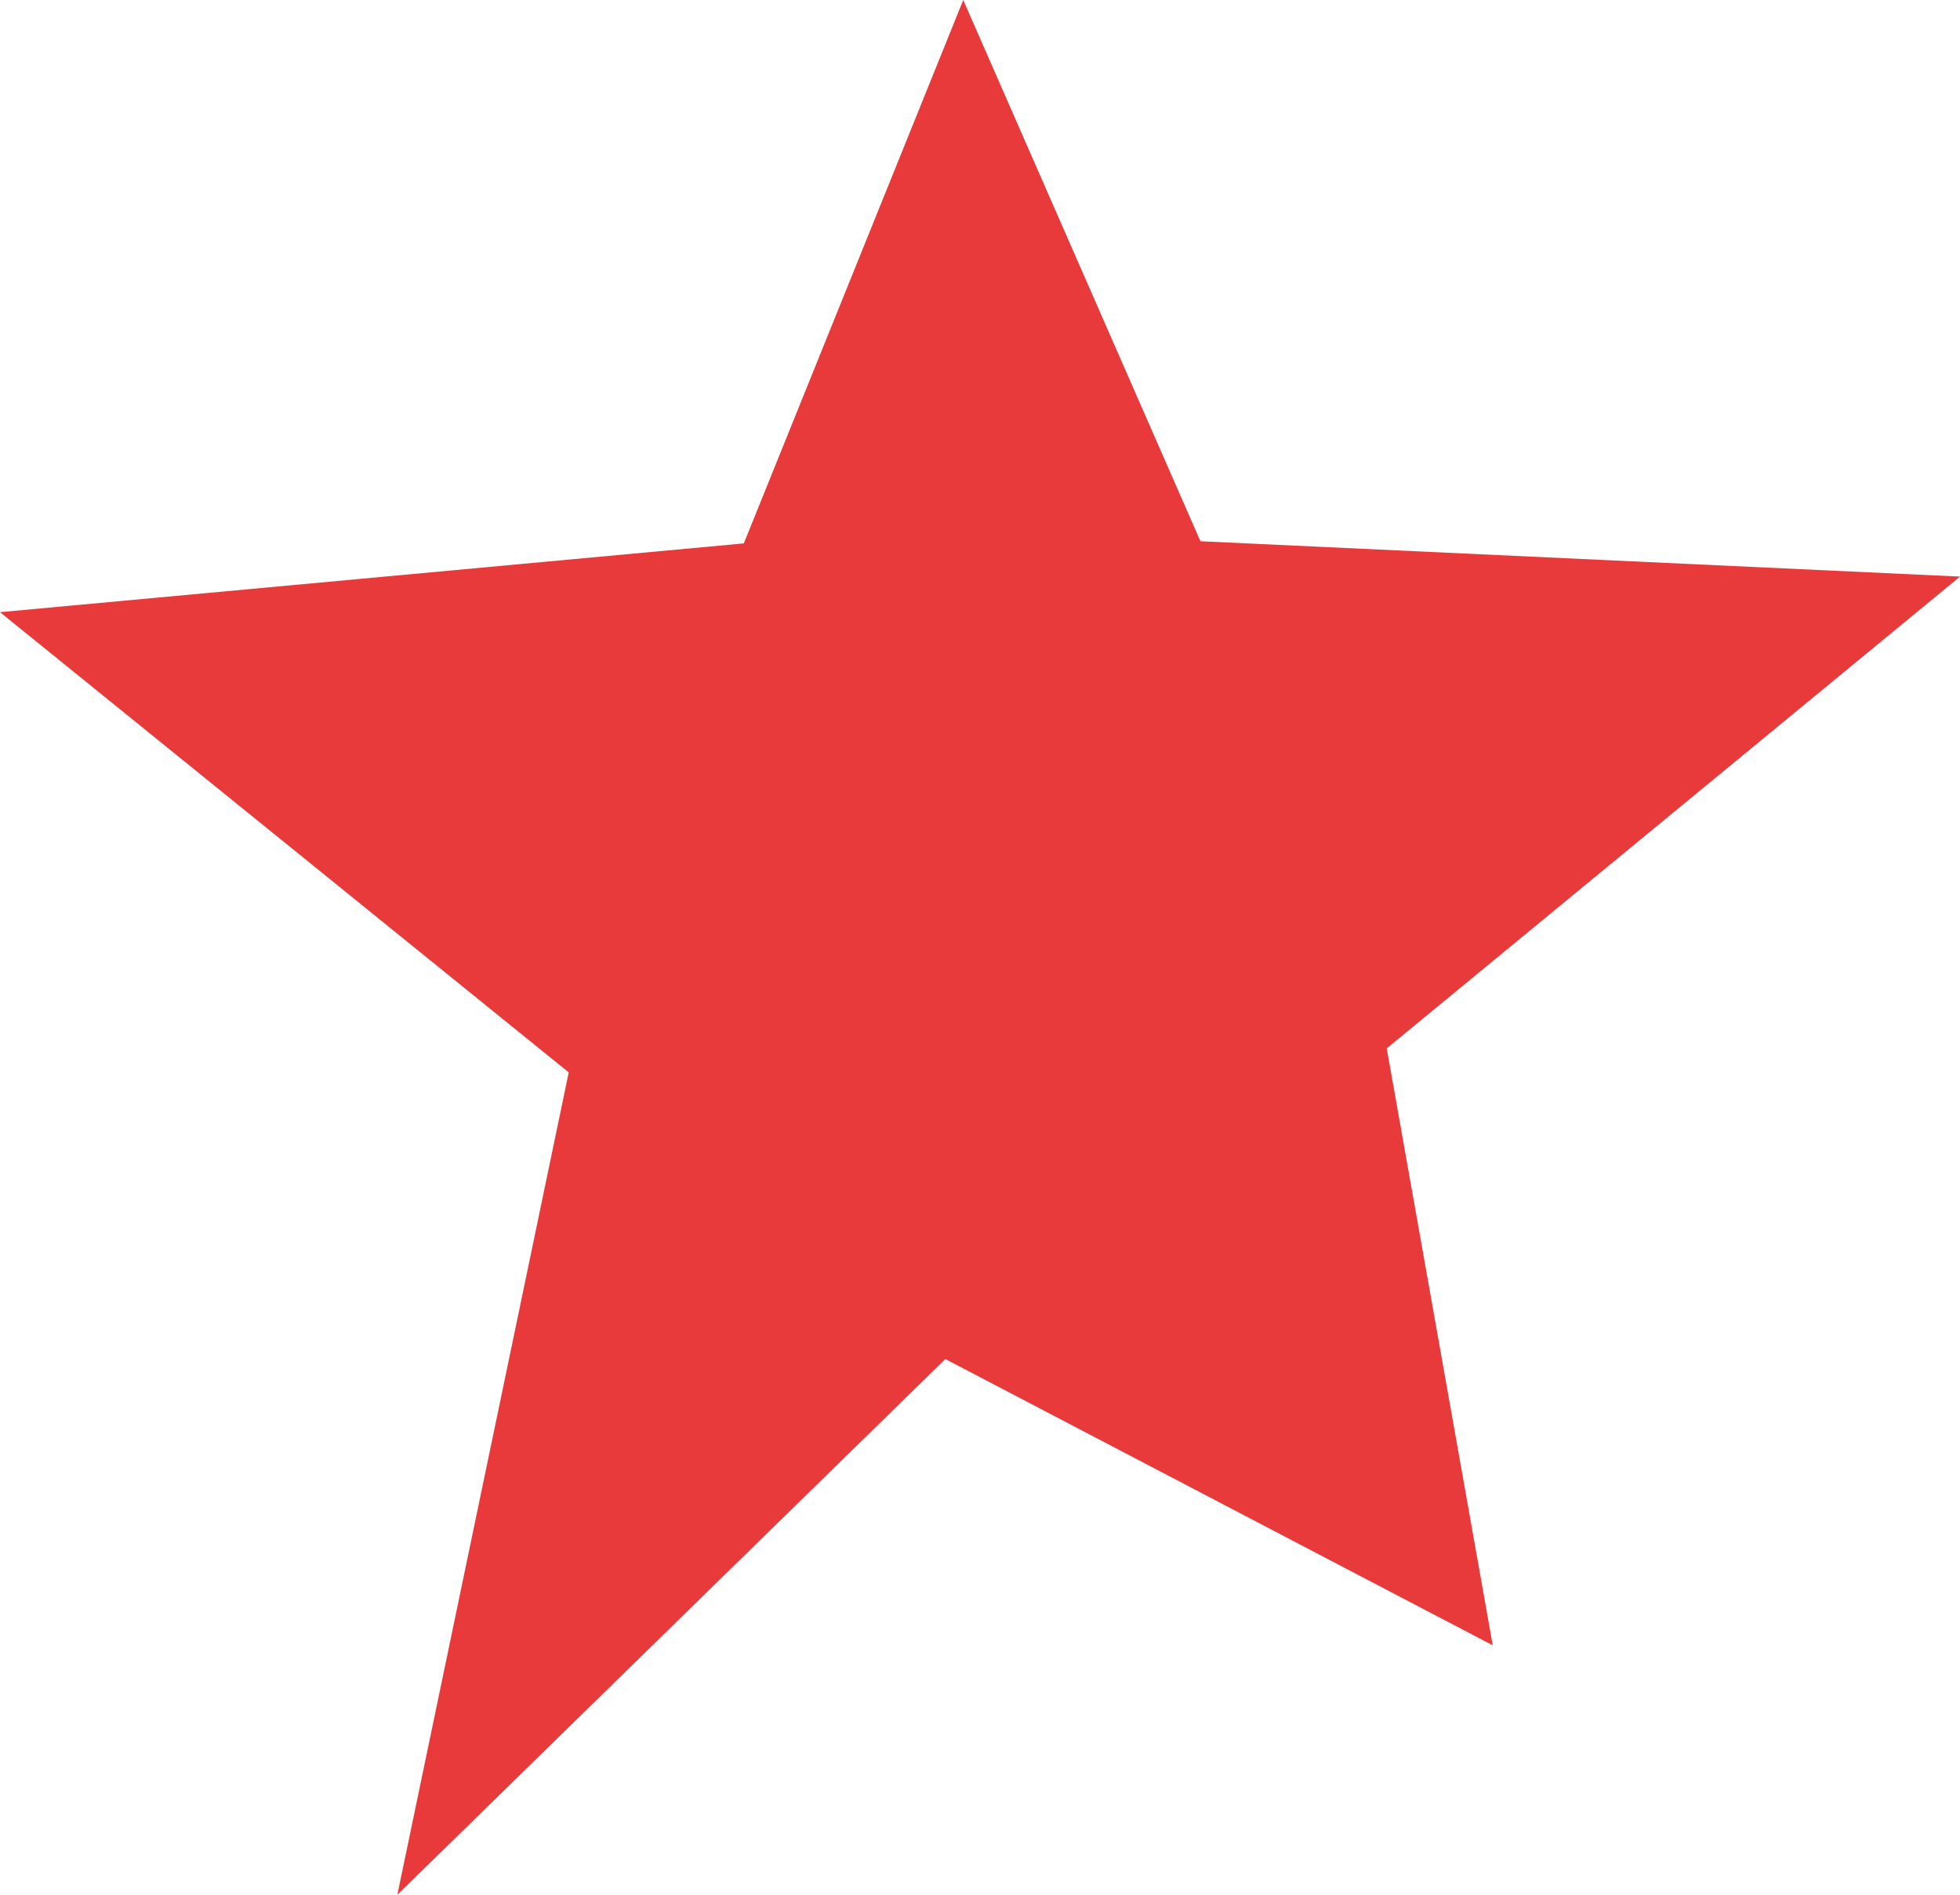 <svg width="60" height="58" viewBox="0 0 60 58" fill="none" xmlns="http://www.w3.org/2000/svg">
<path d="M0 18.739L17.41 32.827L12.164 58L28.939 41.602L45.696 50.365L42.451 32.092L60 17.65L36.748 16.568L29.487 0L22.77 16.634L0 18.739Z" fill="#E83A3A"/>
</svg>
